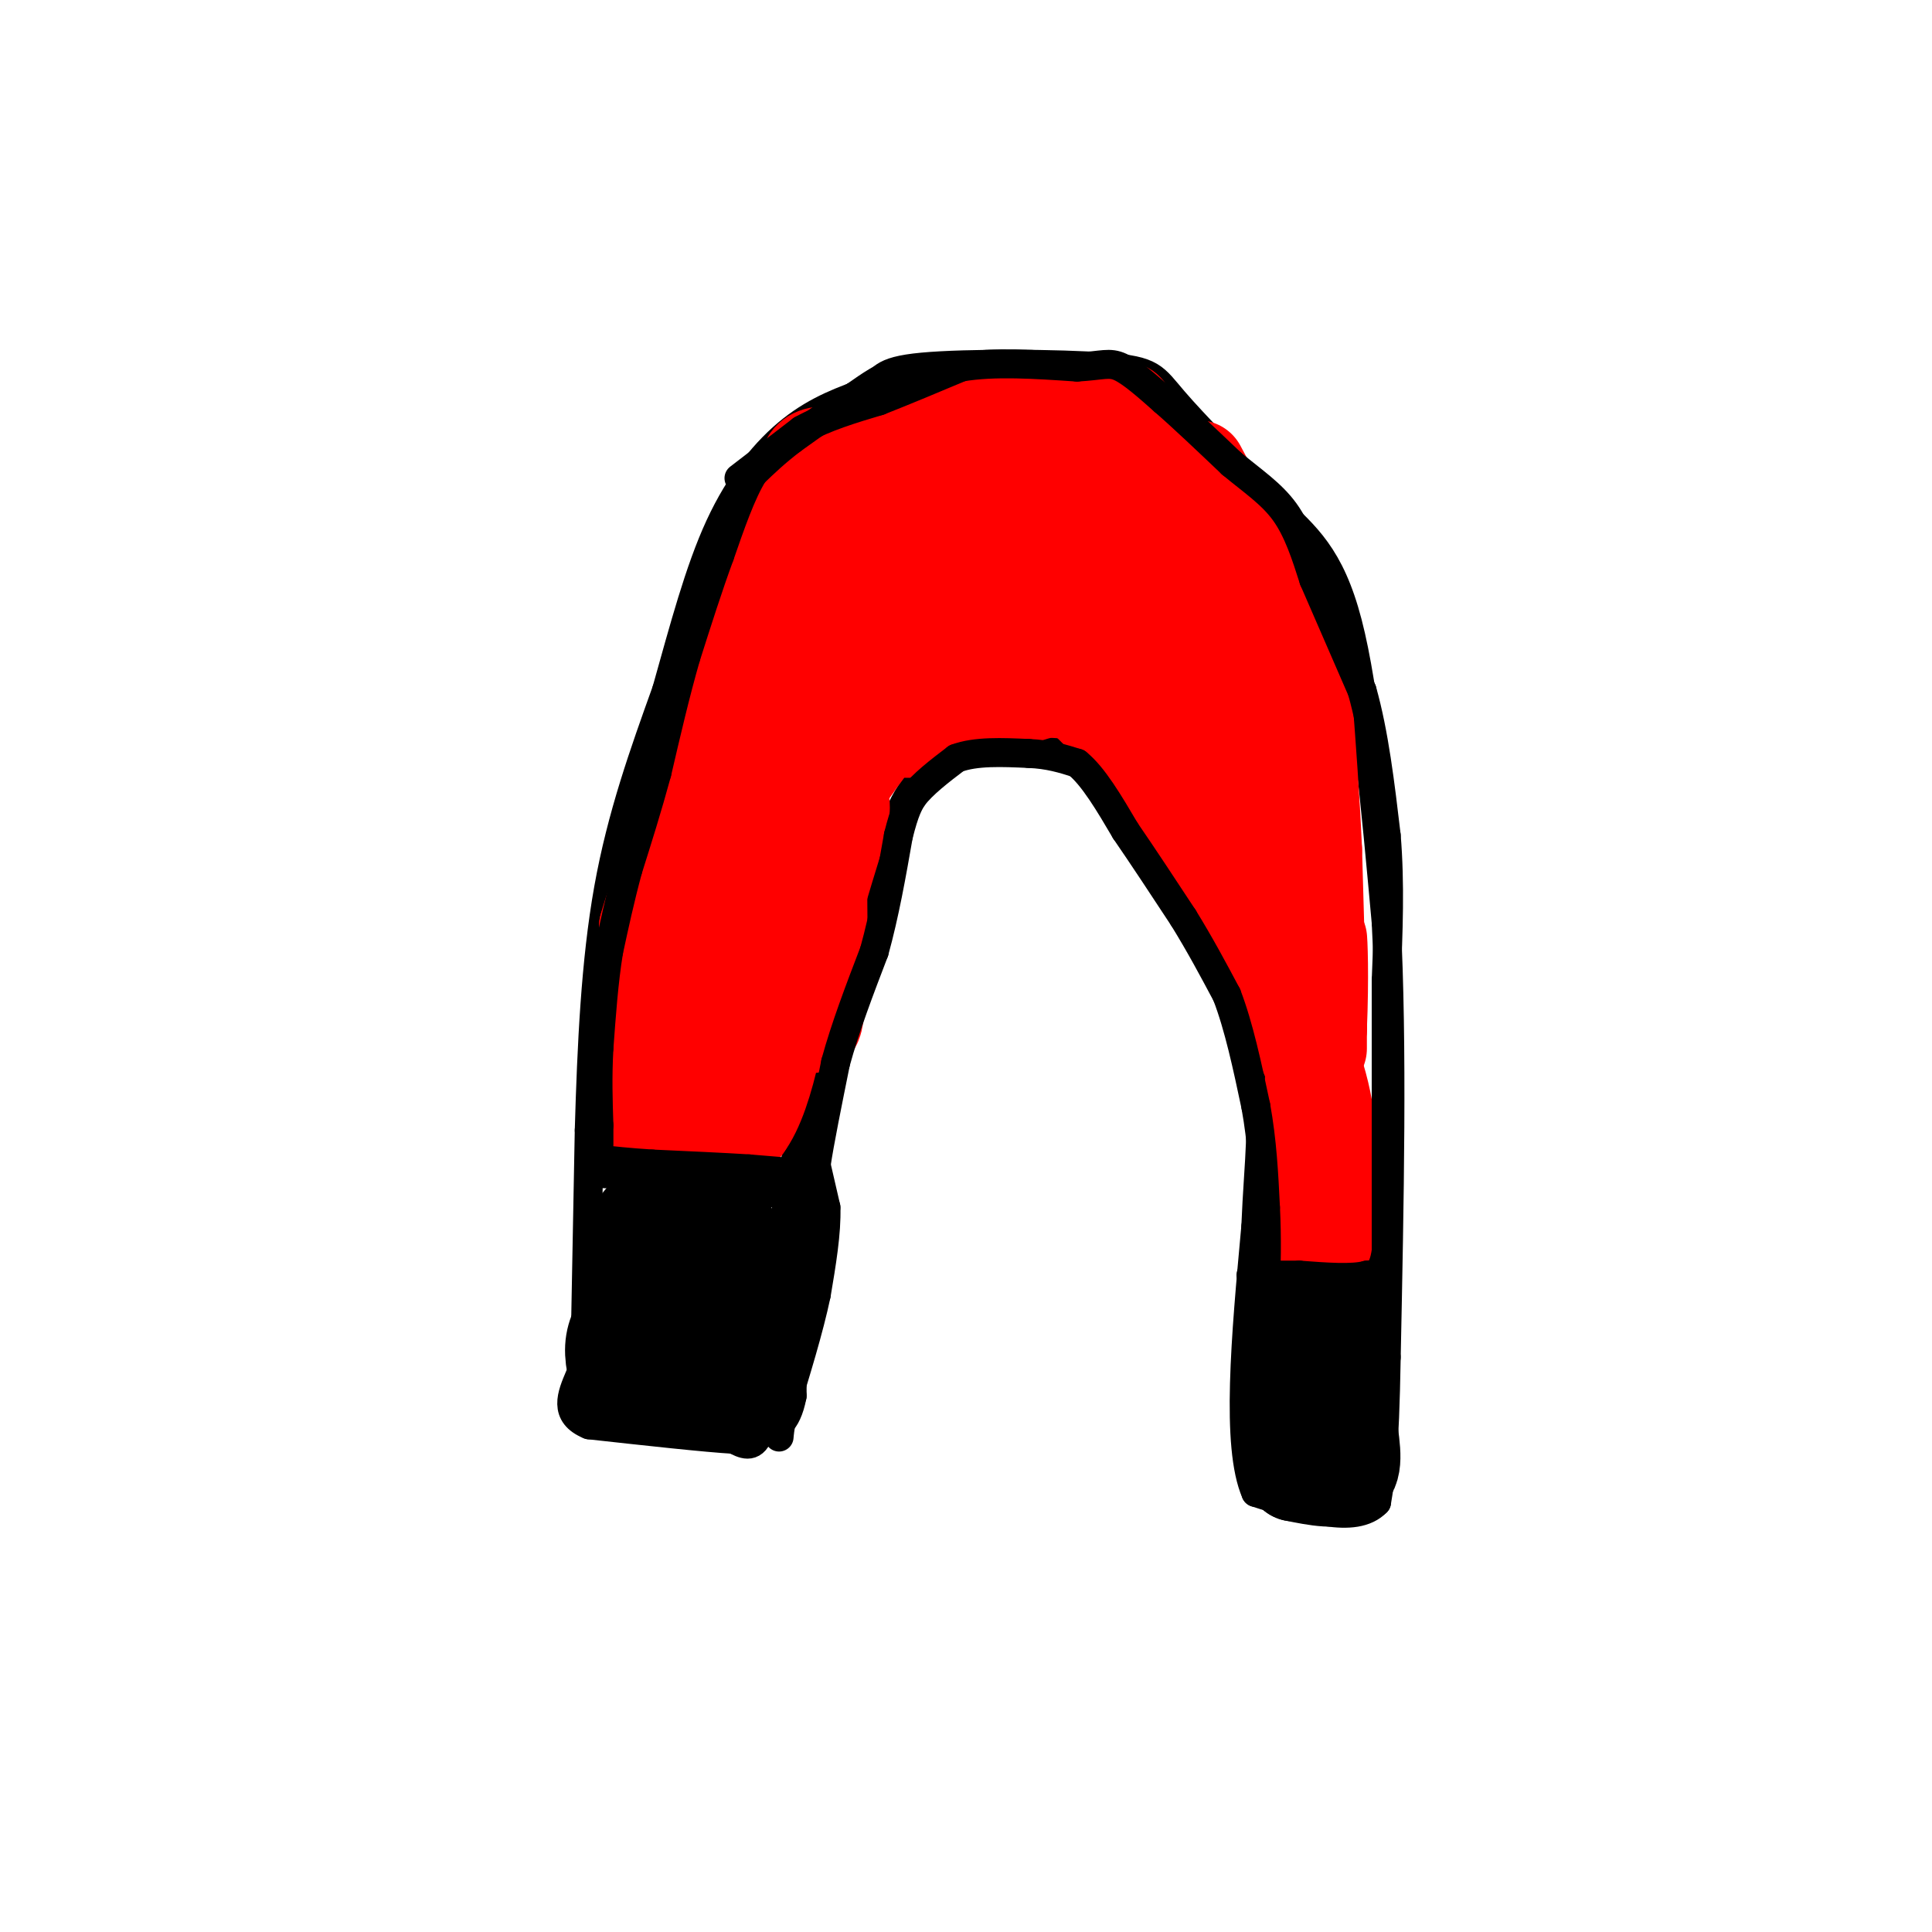 <svg viewBox='0 0 400 400' version='1.1' xmlns='http://www.w3.org/2000/svg' xmlns:xlink='http://www.w3.org/1999/xlink'><g fill='none' stroke='rgb(0,0,0)' stroke-width='6' stroke-linecap='round' stroke-linejoin='round'><path d='M121,287c0.000,0.000 1.000,-53.000 1,-53'/><path d='M122,234c0.511,-17.533 1.289,-34.867 4,-50c2.711,-15.133 7.356,-28.067 12,-41'/><path d='M138,143c3.643,-12.940 6.750,-24.792 11,-34c4.250,-9.208 9.643,-15.774 15,-20c5.357,-4.226 10.679,-6.113 16,-8'/><path d='M180,81c2.820,-2.329 1.869,-4.150 11,-5c9.131,-0.850 28.343,-0.729 38,0c9.657,0.729 9.759,2.065 14,7c4.241,4.935 12.620,13.467 21,22'/><path d='M264,105c6.244,6.000 11.356,10.000 15,24c3.644,14.000 5.822,38.000 8,62'/><path d='M287,191c1.333,25.333 0.667,57.667 0,90'/><path d='M287,281c-0.333,20.000 -1.167,25.000 -2,30'/><path d='M285,311c-4.500,4.667 -14.750,1.333 -25,-2'/><path d='M260,309c-4.167,-9.500 -2.083,-32.250 0,-55'/><path d='M260,254c0.578,-14.244 2.022,-22.356 0,-32c-2.022,-9.644 -7.511,-20.822 -13,-32'/><path d='M247,190c-5.622,-11.600 -13.178,-24.600 -20,-31c-6.822,-6.400 -12.911,-6.200 -19,-6'/><path d='M208,153c-4.857,-0.655 -7.500,0.708 -11,3c-3.500,2.292 -7.857,5.512 -11,13c-3.143,7.488 -5.071,19.244 -7,31'/><path d='M179,200c-3.711,10.778 -9.489,22.222 -13,35c-3.511,12.778 -4.756,26.889 -6,41'/><path d='M160,276c-1.378,11.000 -1.822,18.000 -3,21c-1.178,3.000 -3.089,2.000 -5,1'/><path d='M152,298c-5.833,-0.333 -17.917,-1.667 -30,-3'/><path d='M122,295c-5.333,-2.167 -3.667,-6.083 -2,-10'/><path d='M125,243c0.000,0.000 24.000,1.000 24,1'/><path d='M149,244c5.833,0.667 8.417,1.833 11,3'/><path d='M259,264c0.000,0.000 23.000,3.000 23,3'/><path d='M282,267c4.667,0.667 4.833,0.833 5,1'/></g>
<g fill='none' stroke='rgb(0,0,0)' stroke-width='20' stroke-linecap='round' stroke-linejoin='round'><path d='M137,274c0.167,-8.333 0.333,-16.667 0,-16c-0.333,0.667 -1.167,10.333 -2,20'/><path d='M135,278c-0.833,-0.500 -1.917,-11.750 -3,-23'/><path d='M132,255c0.500,-4.000 3.250,-2.500 6,-1'/><path d='M138,254c3.167,0.000 8.083,0.500 13,1'/><path d='M151,255c2.500,3.500 2.250,11.750 2,20'/><path d='M153,275c0.222,5.733 -0.222,10.067 -1,12c-0.778,1.933 -1.889,1.467 -3,1'/><path d='M149,288c-2.111,0.556 -5.889,1.444 -9,1c-3.111,-0.444 -5.556,-2.222 -8,-4'/><path d='M132,285c-1.833,-0.333 -2.417,0.833 -3,2'/><path d='M129,287c-1.044,-1.156 -2.156,-5.044 -2,-8c0.156,-2.956 1.578,-4.978 3,-7'/><path d='M274,273c0.000,0.000 -4.000,-1.000 -4,-1'/><path d='M270,272c1.111,-0.289 5.889,-0.511 8,3c2.111,3.511 1.556,10.756 1,18'/><path d='M279,293c0.644,5.467 1.756,10.133 0,12c-1.756,1.867 -6.378,0.933 -11,0'/><path d='M268,305c-2.167,-2.833 -2.083,-9.917 -2,-17'/><path d='M266,288c-0.333,-3.500 -0.167,-3.750 0,-4'/></g>
<g fill='none' stroke='rgb(255,0,0)' stroke-width='20' stroke-linecap='round' stroke-linejoin='round'><path d='M151,223c-2.200,-0.644 -4.400,-1.289 -5,-8c-0.600,-6.711 0.400,-19.489 -1,-21c-1.400,-1.511 -5.200,8.244 -9,18'/><path d='M136,212c-1.833,6.500 -1.917,13.750 -2,21'/><path d='M134,233c3.000,3.500 11.500,1.750 20,0'/><path d='M154,233c5.000,-6.667 7.500,-23.333 10,-40'/><path d='M164,193c1.600,-9.333 0.600,-12.667 1,-15c0.400,-2.333 2.200,-3.667 4,-5'/><path d='M169,173c0.800,7.489 0.800,28.711 0,36c-0.800,7.289 -2.400,0.644 -4,-6'/><path d='M165,203c0.833,-6.500 4.917,-19.750 9,-33'/><path d='M174,170c0.911,-6.200 -1.311,-5.200 1,-9c2.311,-3.800 9.156,-12.400 16,-21'/><path d='M191,140c6.833,-3.667 15.917,-2.333 25,-1'/><path d='M216,139c7.333,2.667 13.167,9.833 19,17'/><path d='M235,156c6.500,7.667 13.250,18.333 20,29'/><path d='M255,185c6.167,10.833 11.583,23.417 17,36'/><path d='M272,221c3.333,10.000 3.167,17.000 3,24'/><path d='M275,245c0.689,6.622 0.911,11.178 0,12c-0.911,0.822 -2.956,-2.089 -5,-5'/><path d='M270,252c-0.333,-7.333 1.333,-23.167 3,-39'/><path d='M273,213c0.467,-10.911 0.133,-18.689 0,-19c-0.133,-0.311 -0.067,6.844 0,14'/><path d='M273,208c0.000,4.400 0.000,8.400 0,9c0.000,0.600 0.000,-2.200 0,-5'/><path d='M273,212c-0.167,-6.833 -0.583,-21.417 -1,-36'/><path d='M272,176c-0.500,-11.167 -1.250,-21.083 -2,-31'/><path d='M270,145c-2.000,-8.667 -6.000,-14.833 -10,-21'/><path d='M260,124c-3.500,-6.000 -7.250,-10.500 -11,-15'/><path d='M249,109c-4.500,-5.333 -10.250,-11.167 -16,-17'/><path d='M233,92c-6.333,-3.833 -14.167,-4.917 -22,-6'/><path d='M211,86c-7.500,-0.833 -15.250,0.083 -23,1'/><path d='M188,87c-5.400,0.511 -7.400,1.289 -9,3c-1.600,1.711 -2.800,4.356 -4,7'/><path d='M175,97c-2.000,3.333 -5.000,8.167 -8,13'/><path d='M167,110c-3.000,4.167 -6.500,8.083 -10,12'/><path d='M157,122c-2.833,5.667 -4.917,13.833 -7,22'/><path d='M150,144c-2.000,8.500 -3.500,18.750 -5,29'/><path d='M145,173c-1.833,9.000 -3.917,17.000 -6,25'/><path d='M139,198c-1.511,5.489 -2.289,6.711 -3,5c-0.711,-1.711 -1.356,-6.356 -2,-11'/><path d='M134,192c2.000,-7.500 8.000,-20.750 14,-34'/><path d='M148,158c5.608,-10.128 12.627,-18.447 16,-19c3.373,-0.553 3.100,6.659 1,14c-2.100,7.341 -6.029,14.812 -8,22c-1.971,7.188 -1.986,14.094 -2,21'/><path d='M155,196c-1.842,-0.906 -5.447,-13.671 2,-33c7.447,-19.329 25.944,-45.222 29,-51c3.056,-5.778 -9.331,8.560 -16,17c-6.669,8.440 -7.620,10.983 -3,9c4.620,-1.983 14.810,-8.491 25,-15'/><path d='M192,123c5.597,-3.132 7.091,-3.464 9,-8c1.909,-4.536 4.233,-13.278 3,-12c-1.233,1.278 -6.024,12.575 -6,18c0.024,5.425 4.864,4.979 7,0c2.136,-4.979 1.568,-14.489 1,-24'/><path d='M206,97c-3.097,-2.702 -11.341,2.543 -16,6c-4.659,3.457 -5.735,5.126 -6,8c-0.265,2.874 0.279,6.953 2,9c1.721,2.047 4.619,2.062 7,0c2.381,-2.062 4.247,-6.202 5,-11c0.753,-4.798 0.395,-10.253 -1,-13c-1.395,-2.747 -3.827,-2.785 -6,2c-2.173,4.785 -4.086,14.392 -6,24'/><path d='M185,122c-1.689,9.467 -2.911,21.133 -1,26c1.911,4.867 6.956,2.933 12,1'/><path d='M196,149c4.667,-0.667 10.333,-2.833 16,-5'/><path d='M212,144c3.560,-1.143 4.458,-1.500 9,-1c4.542,0.500 12.726,1.857 19,6c6.274,4.143 10.637,11.071 15,18'/><path d='M255,167c3.667,7.476 5.333,17.167 4,8c-1.333,-9.167 -5.667,-37.190 -7,-45c-1.333,-7.810 0.333,4.595 2,17'/><path d='M254,147c2.214,5.351 6.748,10.228 2,2c-4.748,-8.228 -18.778,-29.561 -25,-37c-6.222,-7.439 -4.635,-0.982 -2,5c2.635,5.982 6.317,11.491 10,17'/><path d='M239,134c-1.690,-7.714 -10.917,-35.500 -15,-37c-4.083,-1.500 -3.024,23.286 -3,30c0.024,6.714 -0.988,-4.643 -2,-16'/><path d='M219,111c-0.500,-4.940 -0.750,-9.292 -2,-10c-1.250,-0.708 -3.500,2.226 -9,3c-5.500,0.774 -14.250,-0.613 -23,-2'/><path d='M185,102c-5.667,-1.500 -8.333,-4.250 -11,-7'/><path d='M174,95c-3.000,-1.267 -5.000,-0.933 -6,0c-1.000,0.933 -1.000,2.467 -1,4'/><path d='M167,99c-1.500,4.167 -4.750,12.583 -8,21'/><path d='M159,120c-1.667,4.167 -1.833,4.083 -2,4'/><path d='M233,85c0.000,0.000 0.100,0.100 0.1,0.1'/><path d='M248,97c0.000,0.000 8.000,15.000 8,15'/><path d='M256,112c2.833,5.500 5.917,11.750 9,18'/><path d='M265,130c2.167,4.000 3.083,5.000 4,6'/></g>
<g fill='none' stroke='rgb(0,0,0)' stroke-width='6' stroke-linecap='round' stroke-linejoin='round'><path d='M153,99c0.000,0.000 13.000,-10.000 13,-10'/><path d='M166,89c4.833,-2.667 10.417,-4.333 16,-6'/><path d='M182,83c5.500,-2.167 11.250,-4.583 17,-7'/><path d='M199,76c6.833,-1.167 15.417,-0.583 24,0'/><path d='M223,76c5.333,-0.311 6.667,-1.089 9,0c2.333,1.089 5.667,4.044 9,7'/><path d='M241,83c3.833,3.333 8.917,8.167 14,13'/><path d='M255,96c4.356,3.622 8.244,6.178 11,10c2.756,3.822 4.378,8.911 6,14'/><path d='M272,120c2.667,6.167 6.333,14.583 10,23'/><path d='M282,143c2.500,8.833 3.750,19.417 5,30'/><path d='M287,173c0.833,10.000 0.417,20.000 0,30'/><path d='M287,203c0.000,10.333 0.000,21.167 0,32'/><path d='M287,235c0.000,9.333 0.000,16.667 0,24'/><path d='M287,259c-0.667,4.833 -2.333,4.917 -4,5'/><path d='M283,264c-3.000,0.833 -8.500,0.417 -14,0'/><path d='M269,264c-3.500,0.000 -5.250,0.000 -7,0'/><path d='M167,243c0.000,0.000 -12.000,-1.000 -12,-1'/><path d='M155,242c-5.333,-0.333 -12.667,-0.667 -20,-1'/><path d='M135,241c-5.167,-0.333 -8.083,-0.667 -11,-1'/><path d='M124,240c2.667,0.833 14.833,3.417 27,6'/><path d='M151,246c4.167,1.000 1.083,0.500 -2,0'/><path d='M169,247c0.000,0.000 0.000,-6.000 0,-6'/><path d='M169,241c0.667,-4.500 2.333,-12.750 4,-21'/><path d='M173,220c2.000,-7.333 5.000,-15.167 8,-23'/><path d='M181,197c2.167,-7.833 3.583,-15.917 5,-24'/><path d='M186,173c1.333,-5.333 2.167,-6.667 3,-8'/><path d='M189,165c2.000,-2.667 5.500,-5.333 9,-8'/><path d='M198,157c4.000,-1.500 9.500,-1.250 15,-1'/><path d='M213,156c4.167,0.167 7.083,1.083 10,2'/><path d='M223,158c3.333,2.667 6.667,8.333 10,14'/><path d='M233,172c3.667,5.333 7.833,11.667 12,18'/><path d='M245,190c3.500,5.667 6.250,10.833 9,16'/><path d='M254,206c2.500,6.500 4.250,14.750 6,23'/><path d='M260,229c1.333,7.333 1.667,14.167 2,21'/><path d='M262,250c0.333,6.500 0.167,12.250 0,18'/><path d='M262,268c0.000,3.167 0.000,2.083 0,1'/><path d='M168,237c0.000,0.000 3.000,13.000 3,13'/><path d='M171,250c0.167,5.167 -0.917,11.583 -2,18'/><path d='M169,268c-1.500,7.167 -4.250,16.083 -7,25'/><path d='M162,293c-1.119,5.238 -0.417,5.833 -1,3c-0.583,-2.833 -2.452,-9.095 -2,-15c0.452,-5.905 3.226,-11.452 6,-17'/><path d='M165,264c1.822,-6.644 3.378,-14.756 4,-17c0.622,-2.244 0.311,1.378 0,5'/><path d='M169,252c-0.844,1.267 -2.956,1.933 -4,8c-1.044,6.067 -1.022,17.533 -1,29'/><path d='M164,289c-1.178,6.067 -3.622,6.733 -5,6c-1.378,-0.733 -1.689,-2.867 -2,-5'/><path d='M194,78c0.000,0.000 -8.000,-1.000 -8,-1'/><path d='M186,77c-2.833,0.667 -5.917,2.833 -9,5'/><path d='M177,82c-3.667,2.333 -8.333,5.667 -13,9'/><path d='M164,91c-3.500,2.667 -5.750,4.833 -8,7'/><path d='M156,98c-2.500,4.000 -4.750,10.500 -7,17'/><path d='M149,115c-2.333,6.333 -4.667,13.667 -7,21'/><path d='M142,136c-2.167,7.500 -4.083,15.750 -6,24'/><path d='M136,160c-2.000,7.333 -4.000,13.667 -6,20'/><path d='M130,180c-1.667,6.167 -2.833,11.583 -4,17'/><path d='M126,197c-1.000,6.167 -1.500,13.083 -2,20'/><path d='M124,217c-0.333,6.000 -0.167,11.000 0,16'/><path d='M124,233c0.000,3.333 0.000,3.667 0,4'/></g>
</svg>